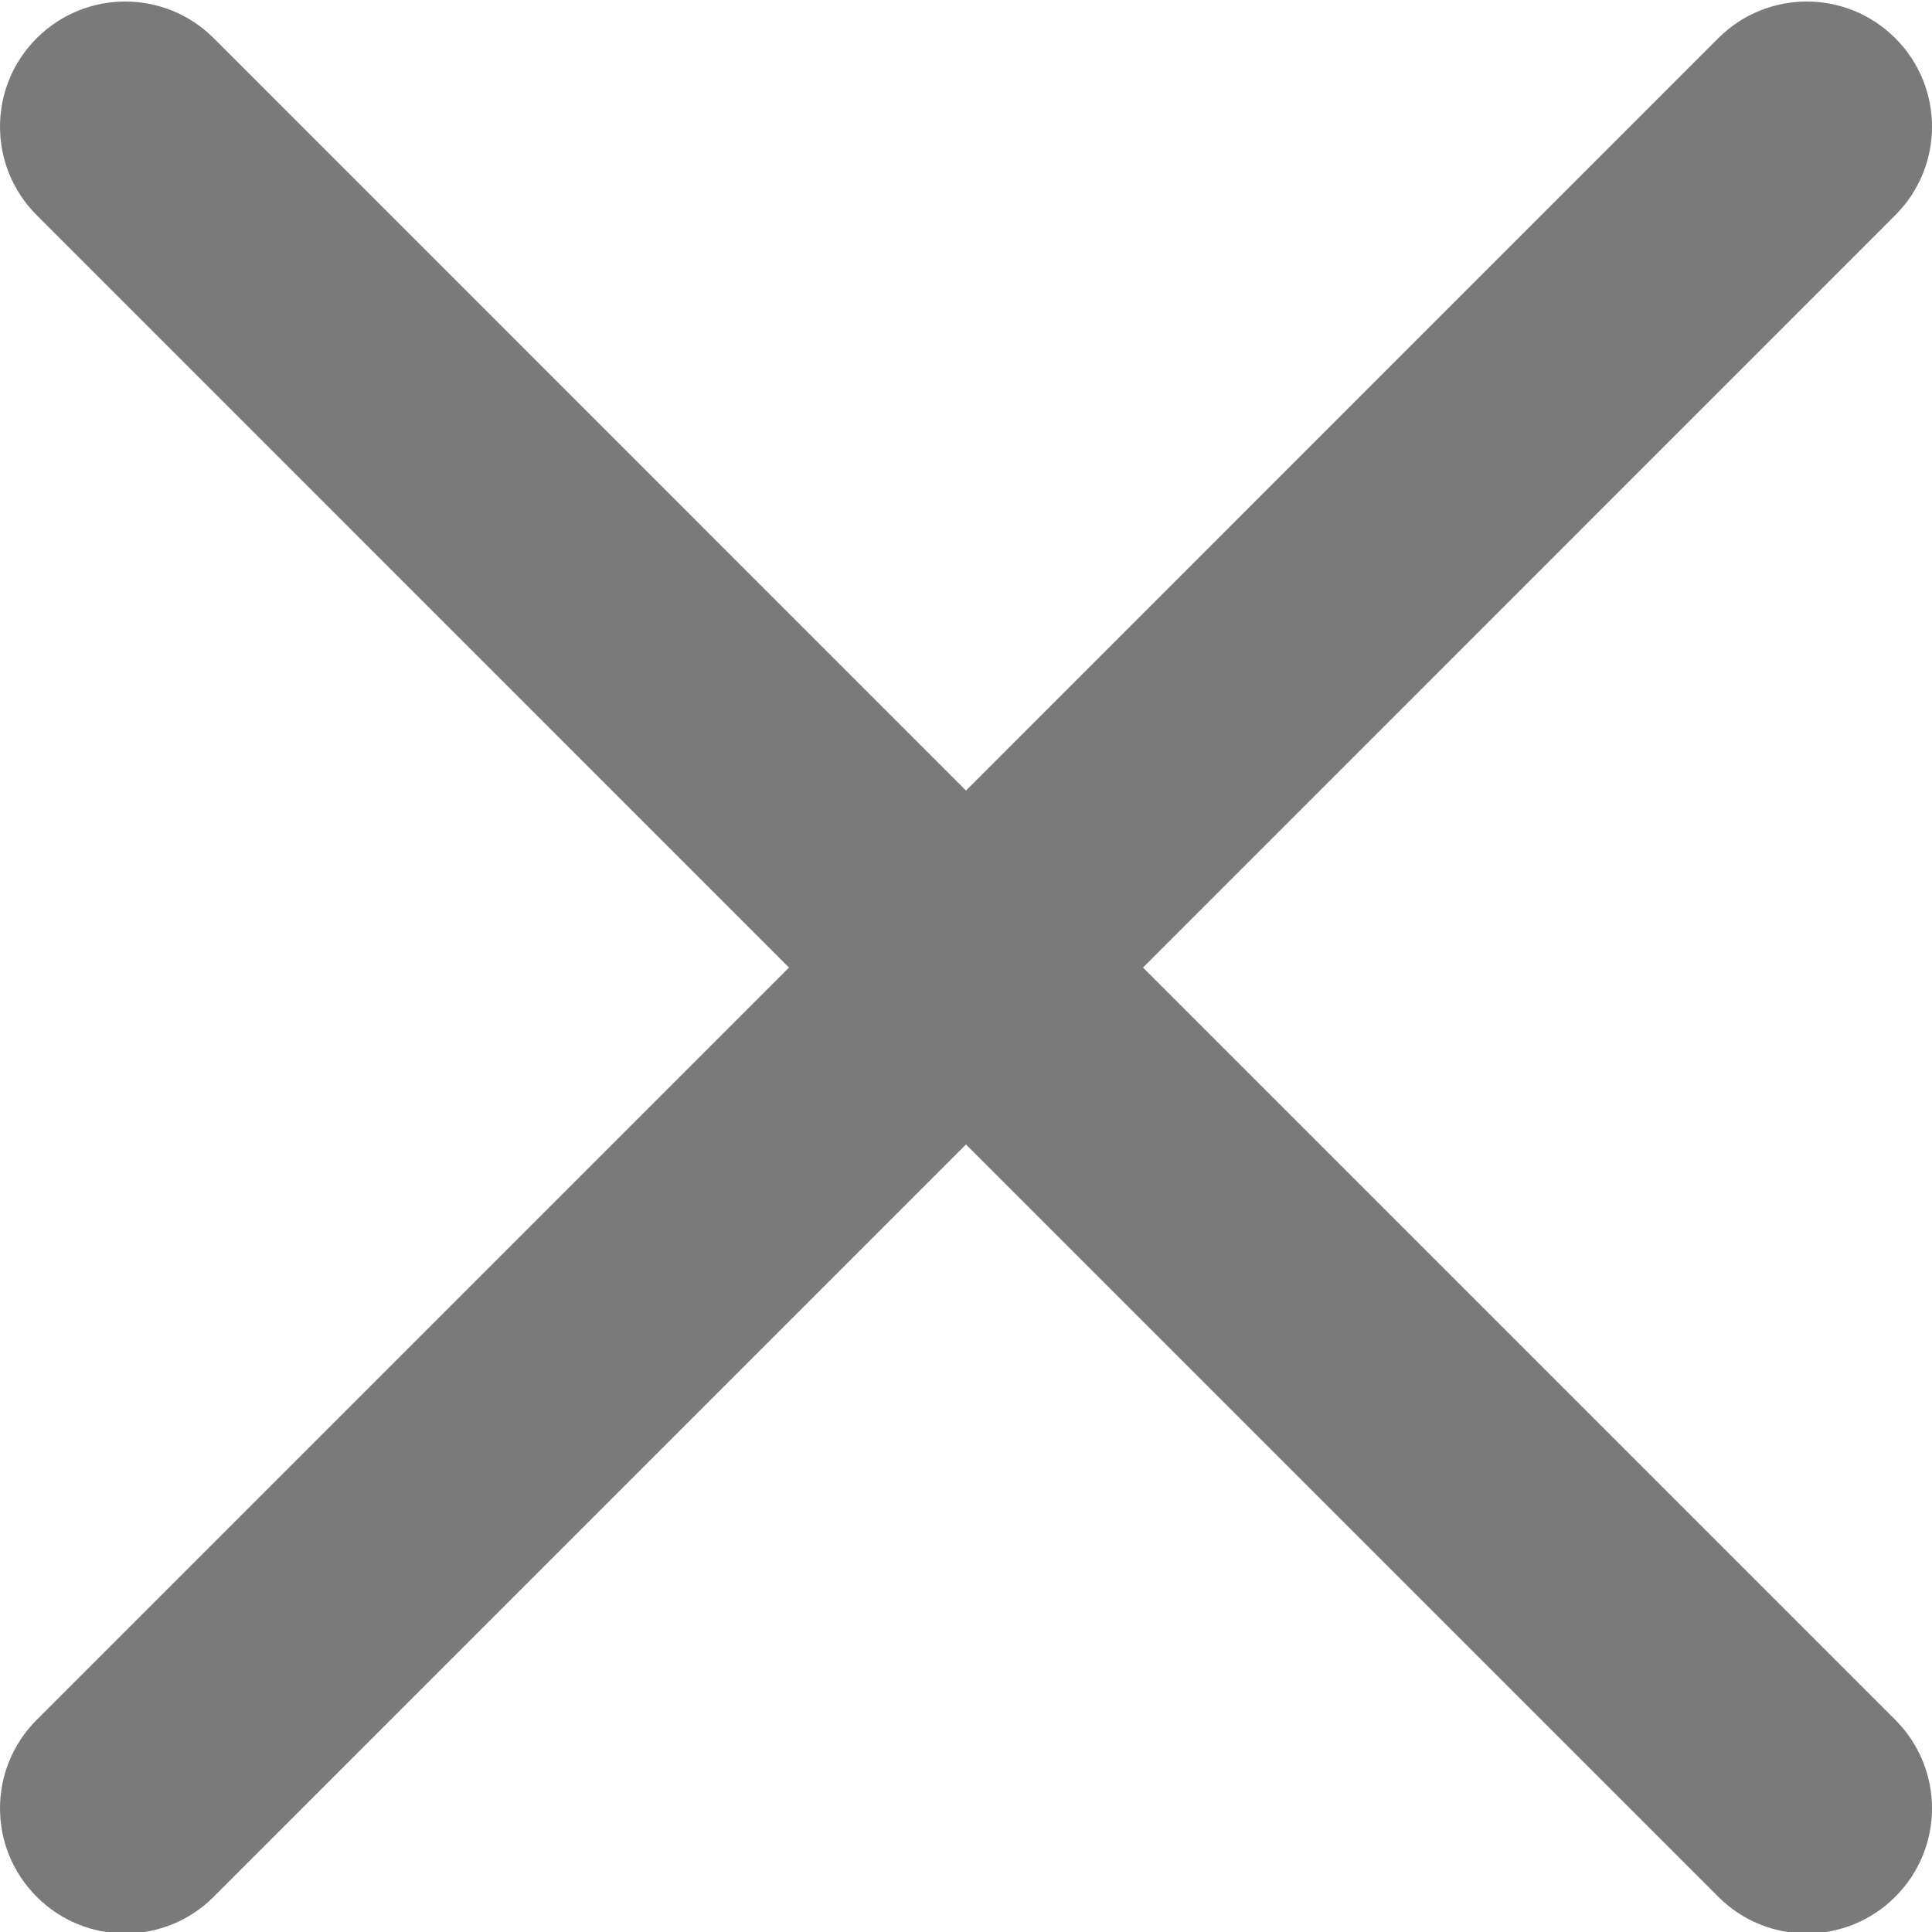 <svg width="21" height="21" viewBox="0 0 21 21" fill="none" xmlns="http://www.w3.org/2000/svg">
<g clip-path="url(#clip0_176_20412)">
<path d="M12.424 10.517L20.601 2.339C21.133 1.807 21.133 0.947 20.601 0.415C20.069 -0.116 19.209 -0.116 18.677 0.415L10.5 8.593L2.323 0.415C1.791 -0.116 0.931 -0.116 0.399 0.415C-0.133 0.947 -0.133 1.807 0.399 2.339L8.576 10.517L0.399 18.694C-0.133 19.226 -0.133 20.086 0.399 20.617C0.664 20.883 1.013 21.016 1.361 21.016C1.709 21.016 2.058 20.883 2.323 20.617L10.5 12.44L18.677 20.617C18.942 20.883 19.291 21.016 19.639 21.016C19.987 21.016 20.336 20.883 20.601 20.617C21.133 20.086 21.133 19.226 20.601 18.694L12.424 10.517Z" fill="#7A7A7A"/>
</g>
<defs>
<clipPath id="clip0_176_20412">
<rect width="21" height="21" fill="white"/>
</clipPath>
</defs>
</svg>

